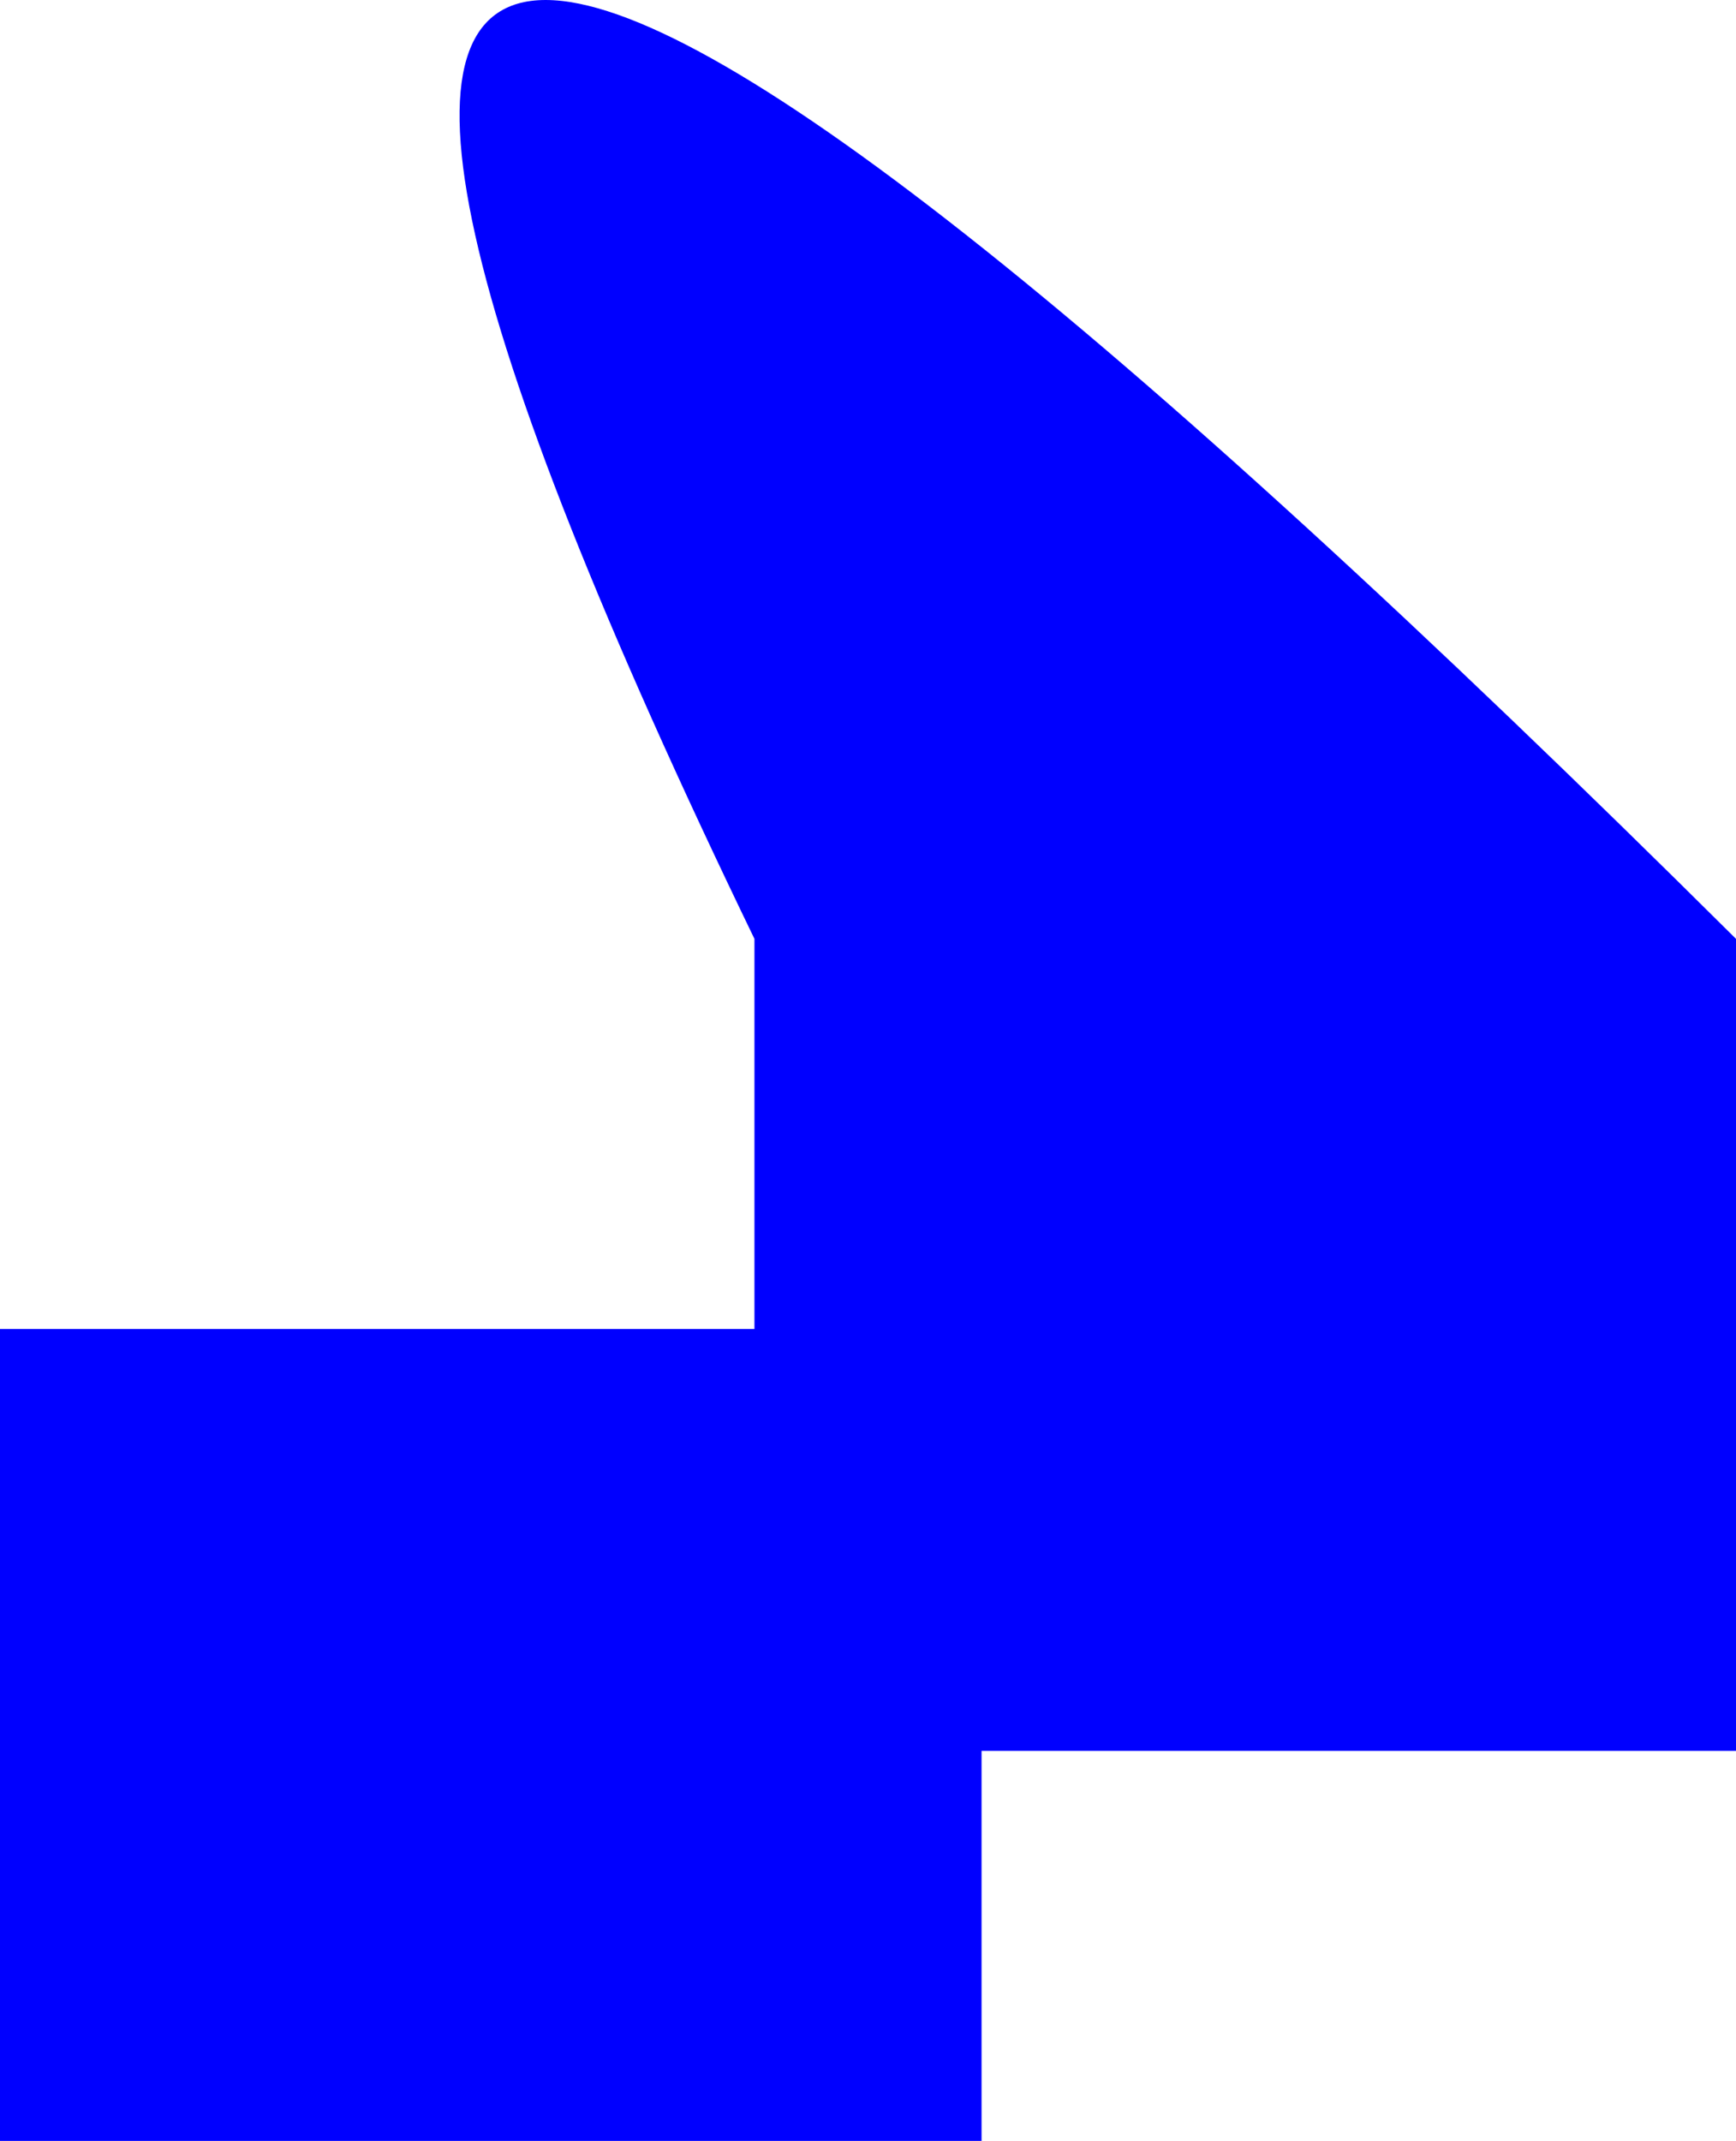 <?xml version="1.0" encoding="UTF-8" standalone="no"?>
<svg xmlns:xlink="http://www.w3.org/1999/xlink" height="181.4px" width="147.15px" xmlns="http://www.w3.org/2000/svg">
  <g transform="matrix(1.0, 0.0, 0.0, 1.0, -438.8, -108.9)">
    <path d="M438.8 221.5 L502.75 221.5 502.75 188.45 Q425.75 29.35 585.95 188.45 L585.95 257.25 522.0 257.25 522.0 290.3 438.8 290.3 438.8 221.5" fill="#0000ff" fill-rule="evenodd" stroke="none"/>
  </g>
</svg>
